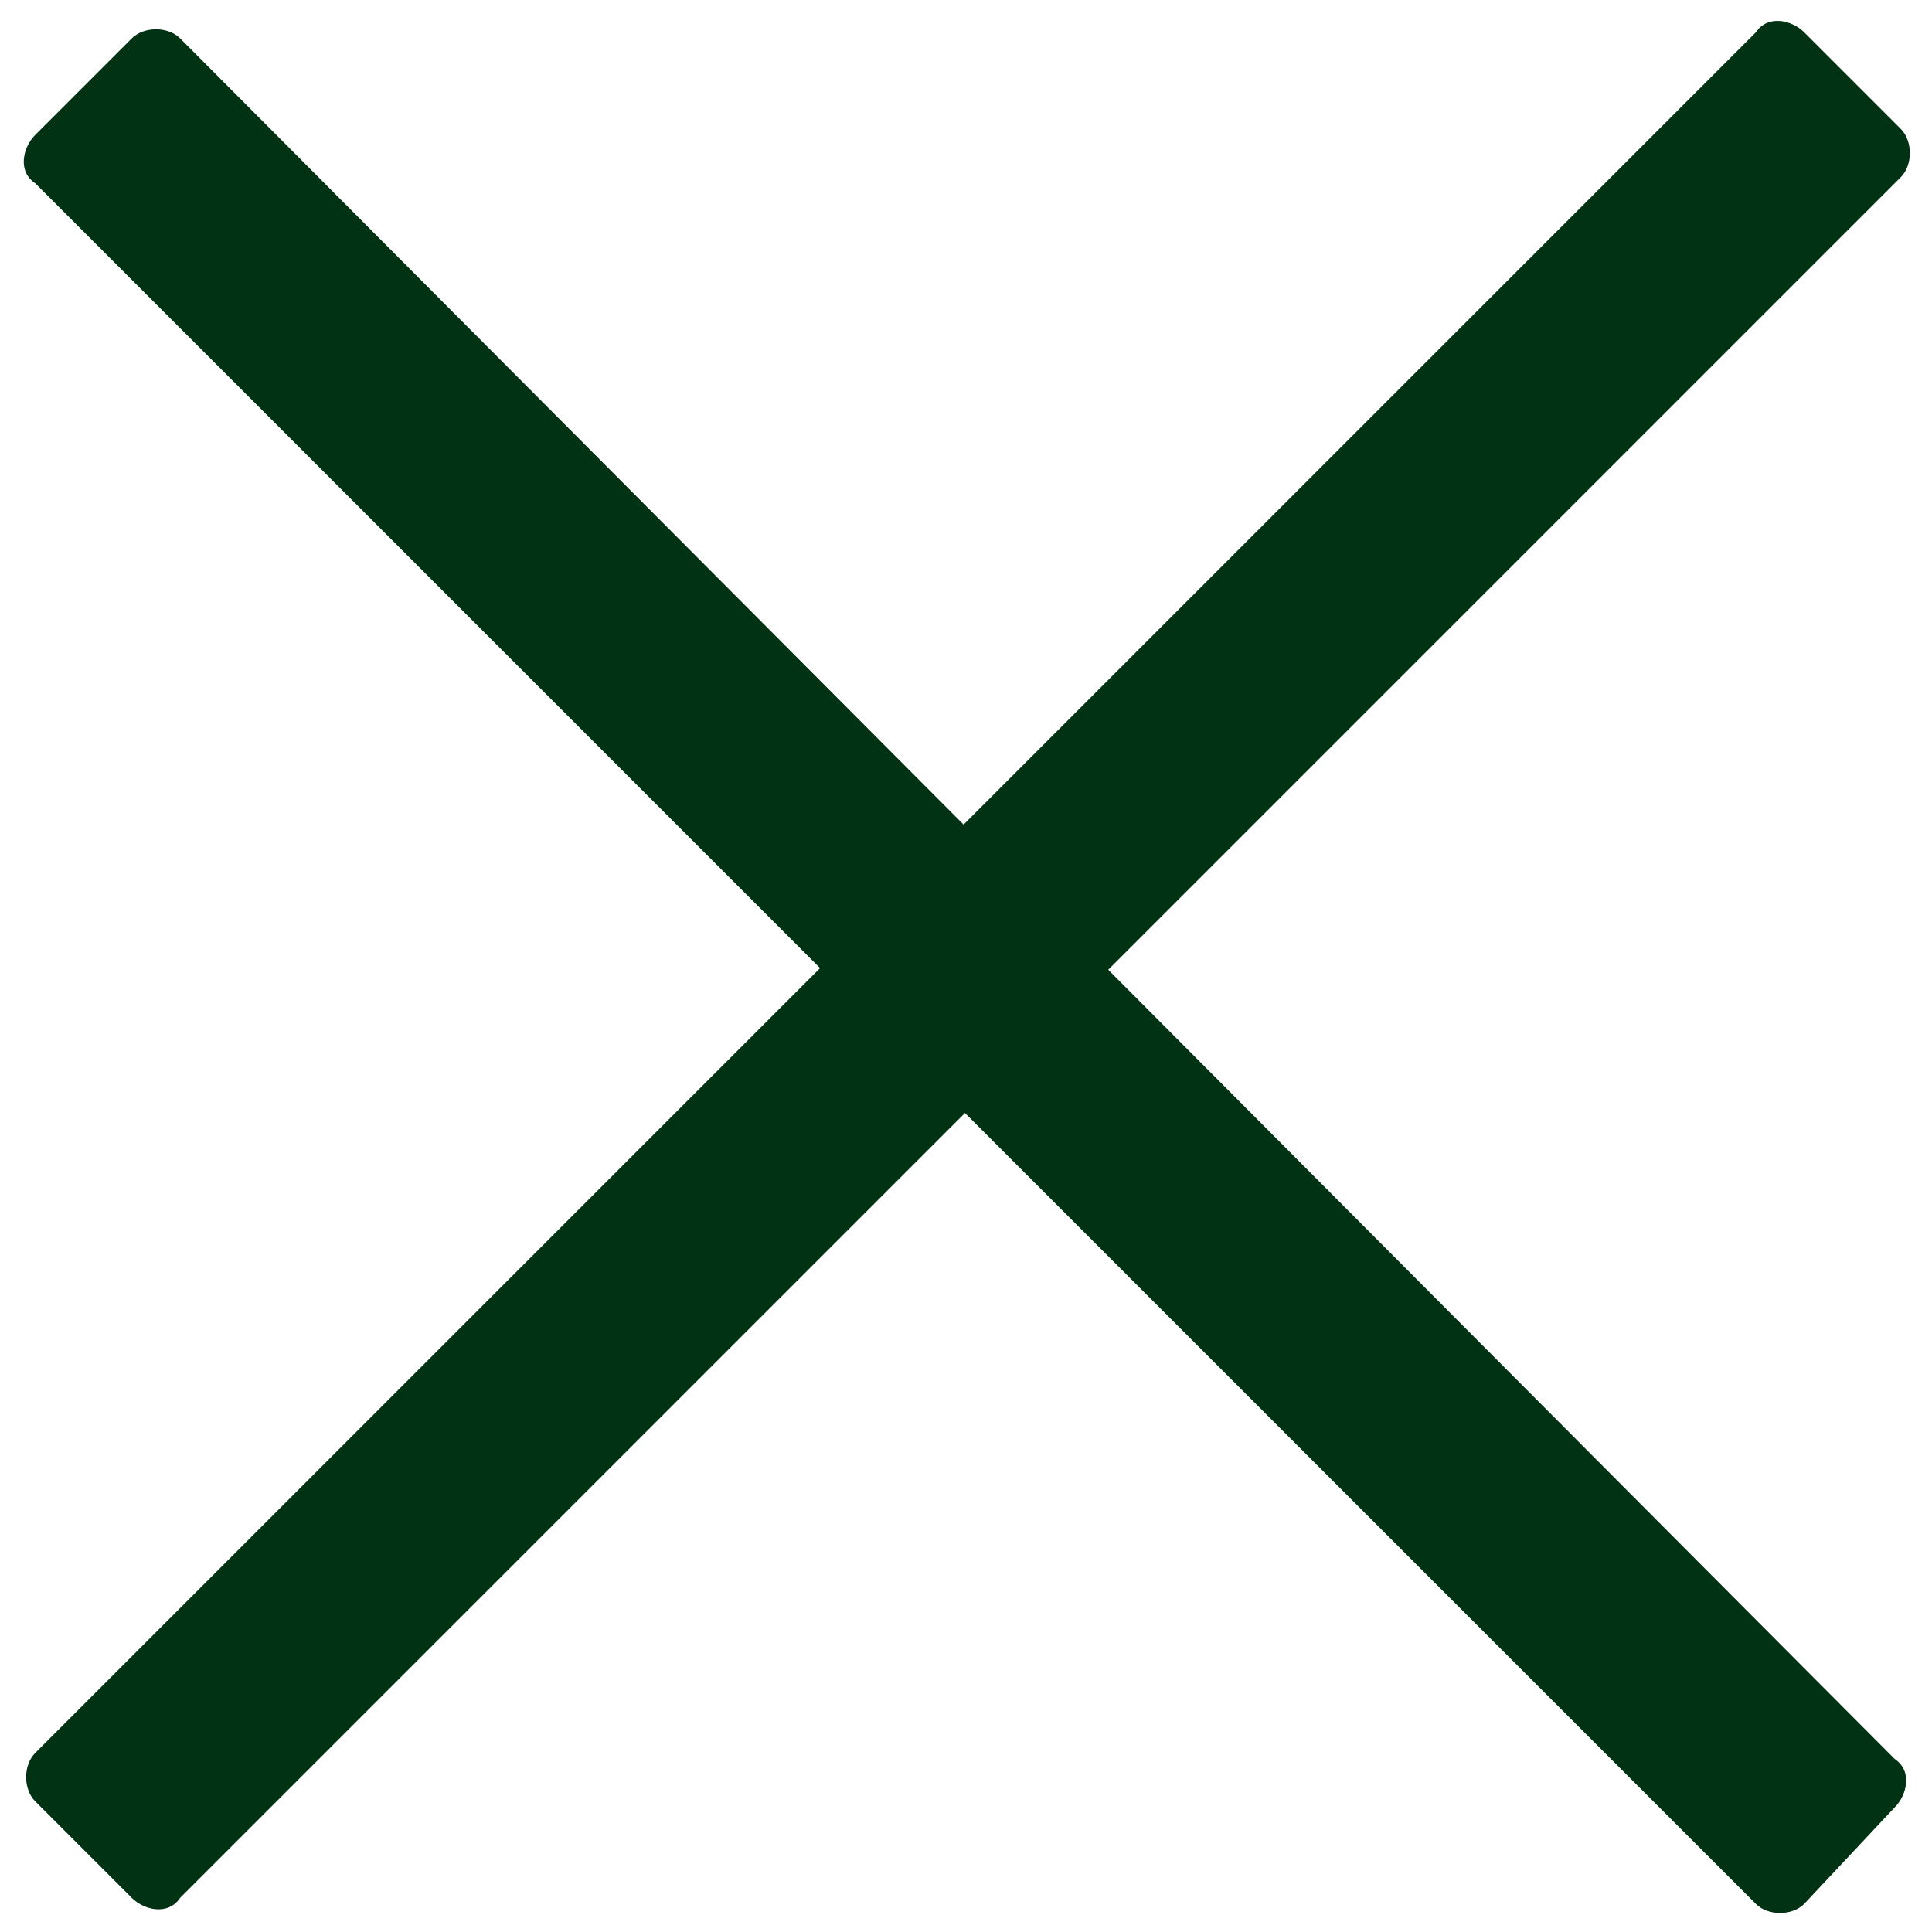 <?xml version="1.0" encoding="UTF-8" standalone="no"?>
<!-- Generator: Adobe Illustrator 22.1.0, SVG Export Plug-In . SVG Version: 6.00 Build 0)  -->

<svg
   xmlns:dc="http://purl.org/dc/elements/1.1/"
   xmlns:cc="http://creativecommons.org/ns#"
   xmlns:rdf="http://www.w3.org/1999/02/22-rdf-syntax-ns#"
   xmlns:svg="http://www.w3.org/2000/svg"
   xmlns="http://www.w3.org/2000/svg"
   xmlns:sodipodi="http://sodipodi.sourceforge.net/DTD/sodipodi-0.dtd"
   xmlns:inkscape="http://www.inkscape.org/namespaces/inkscape"
   version="1.1"
   id="Layer_1"
   x="0px"
   y="0px"
   viewBox="0 0 32 32"
   xml:space="preserve"
   sodipodi:docname="close-green.svg"
   width="32"
   height="32"
   inkscape:version="0.92.3 (2405546, 2018-03-11)"><defs
   id="defs13" /><sodipodi:namedview
   pagecolor="#ffffff"
   bordercolor="#666666"
   borderopacity="1"
   objecttolerance="10"
   gridtolerance="10"
   guidetolerance="10"
   inkscape:pageopacity="0"
   inkscape:pageshadow="2"
   inkscape:window-width="2560"
   inkscape:window-height="1415"
   id="namedview11"
   showgrid="false"
   fit-margin-top="0"
   fit-margin-left="0"
   fit-margin-right="0"
   fit-margin-bottom="0"
   inkscape:zoom="12.685759"
   inkscape:cx="18.604804"
   inkscape:cy="-8.0149845"
   inkscape:window-x="1920"
   inkscape:window-y="25"
   inkscape:window-maximized="1"
   inkscape:current-layer="Layer_1" />
<style
   type="text/css"
   id="style2">
	.st0{fill:#003213;}
</style>
<g
   id="g8"
   transform="translate(-19.617,-19.565)">
	<path
   class="st0"
   d="m 21.8,51 c 0.2,0.2 0.6,0.3 0.8,0 L 51.1,22.5 c 0.2,-0.2 0.2,-0.6 0,-0.8 l -1.6,-1.6 c -0.2,-0.2 -0.6,-0.3 -0.8,0 L 20.2,48.6 c -0.2,0.2 -0.2,0.6 0,0.8 z"
   id="path4"
   inkscape:connector-curvature="0"
   style="fill:#003213" />
	<path
   class="st0"
   d="m 51,49.5 c 0.2,-0.2 0.3,-0.6 0,-0.8 L 22.6,20.2 C 22.4,20 22,20 21.8,20.2 l -1.6,1.6 c -0.2,0.2 -0.3,0.6 0,0.8 l 28.5,28.5 c 0.2,0.2 0.6,0.2 0.8,0 z"
   id="path6"
   inkscape:connector-curvature="0"
   style="fill:#003213" />
</g>
</svg>